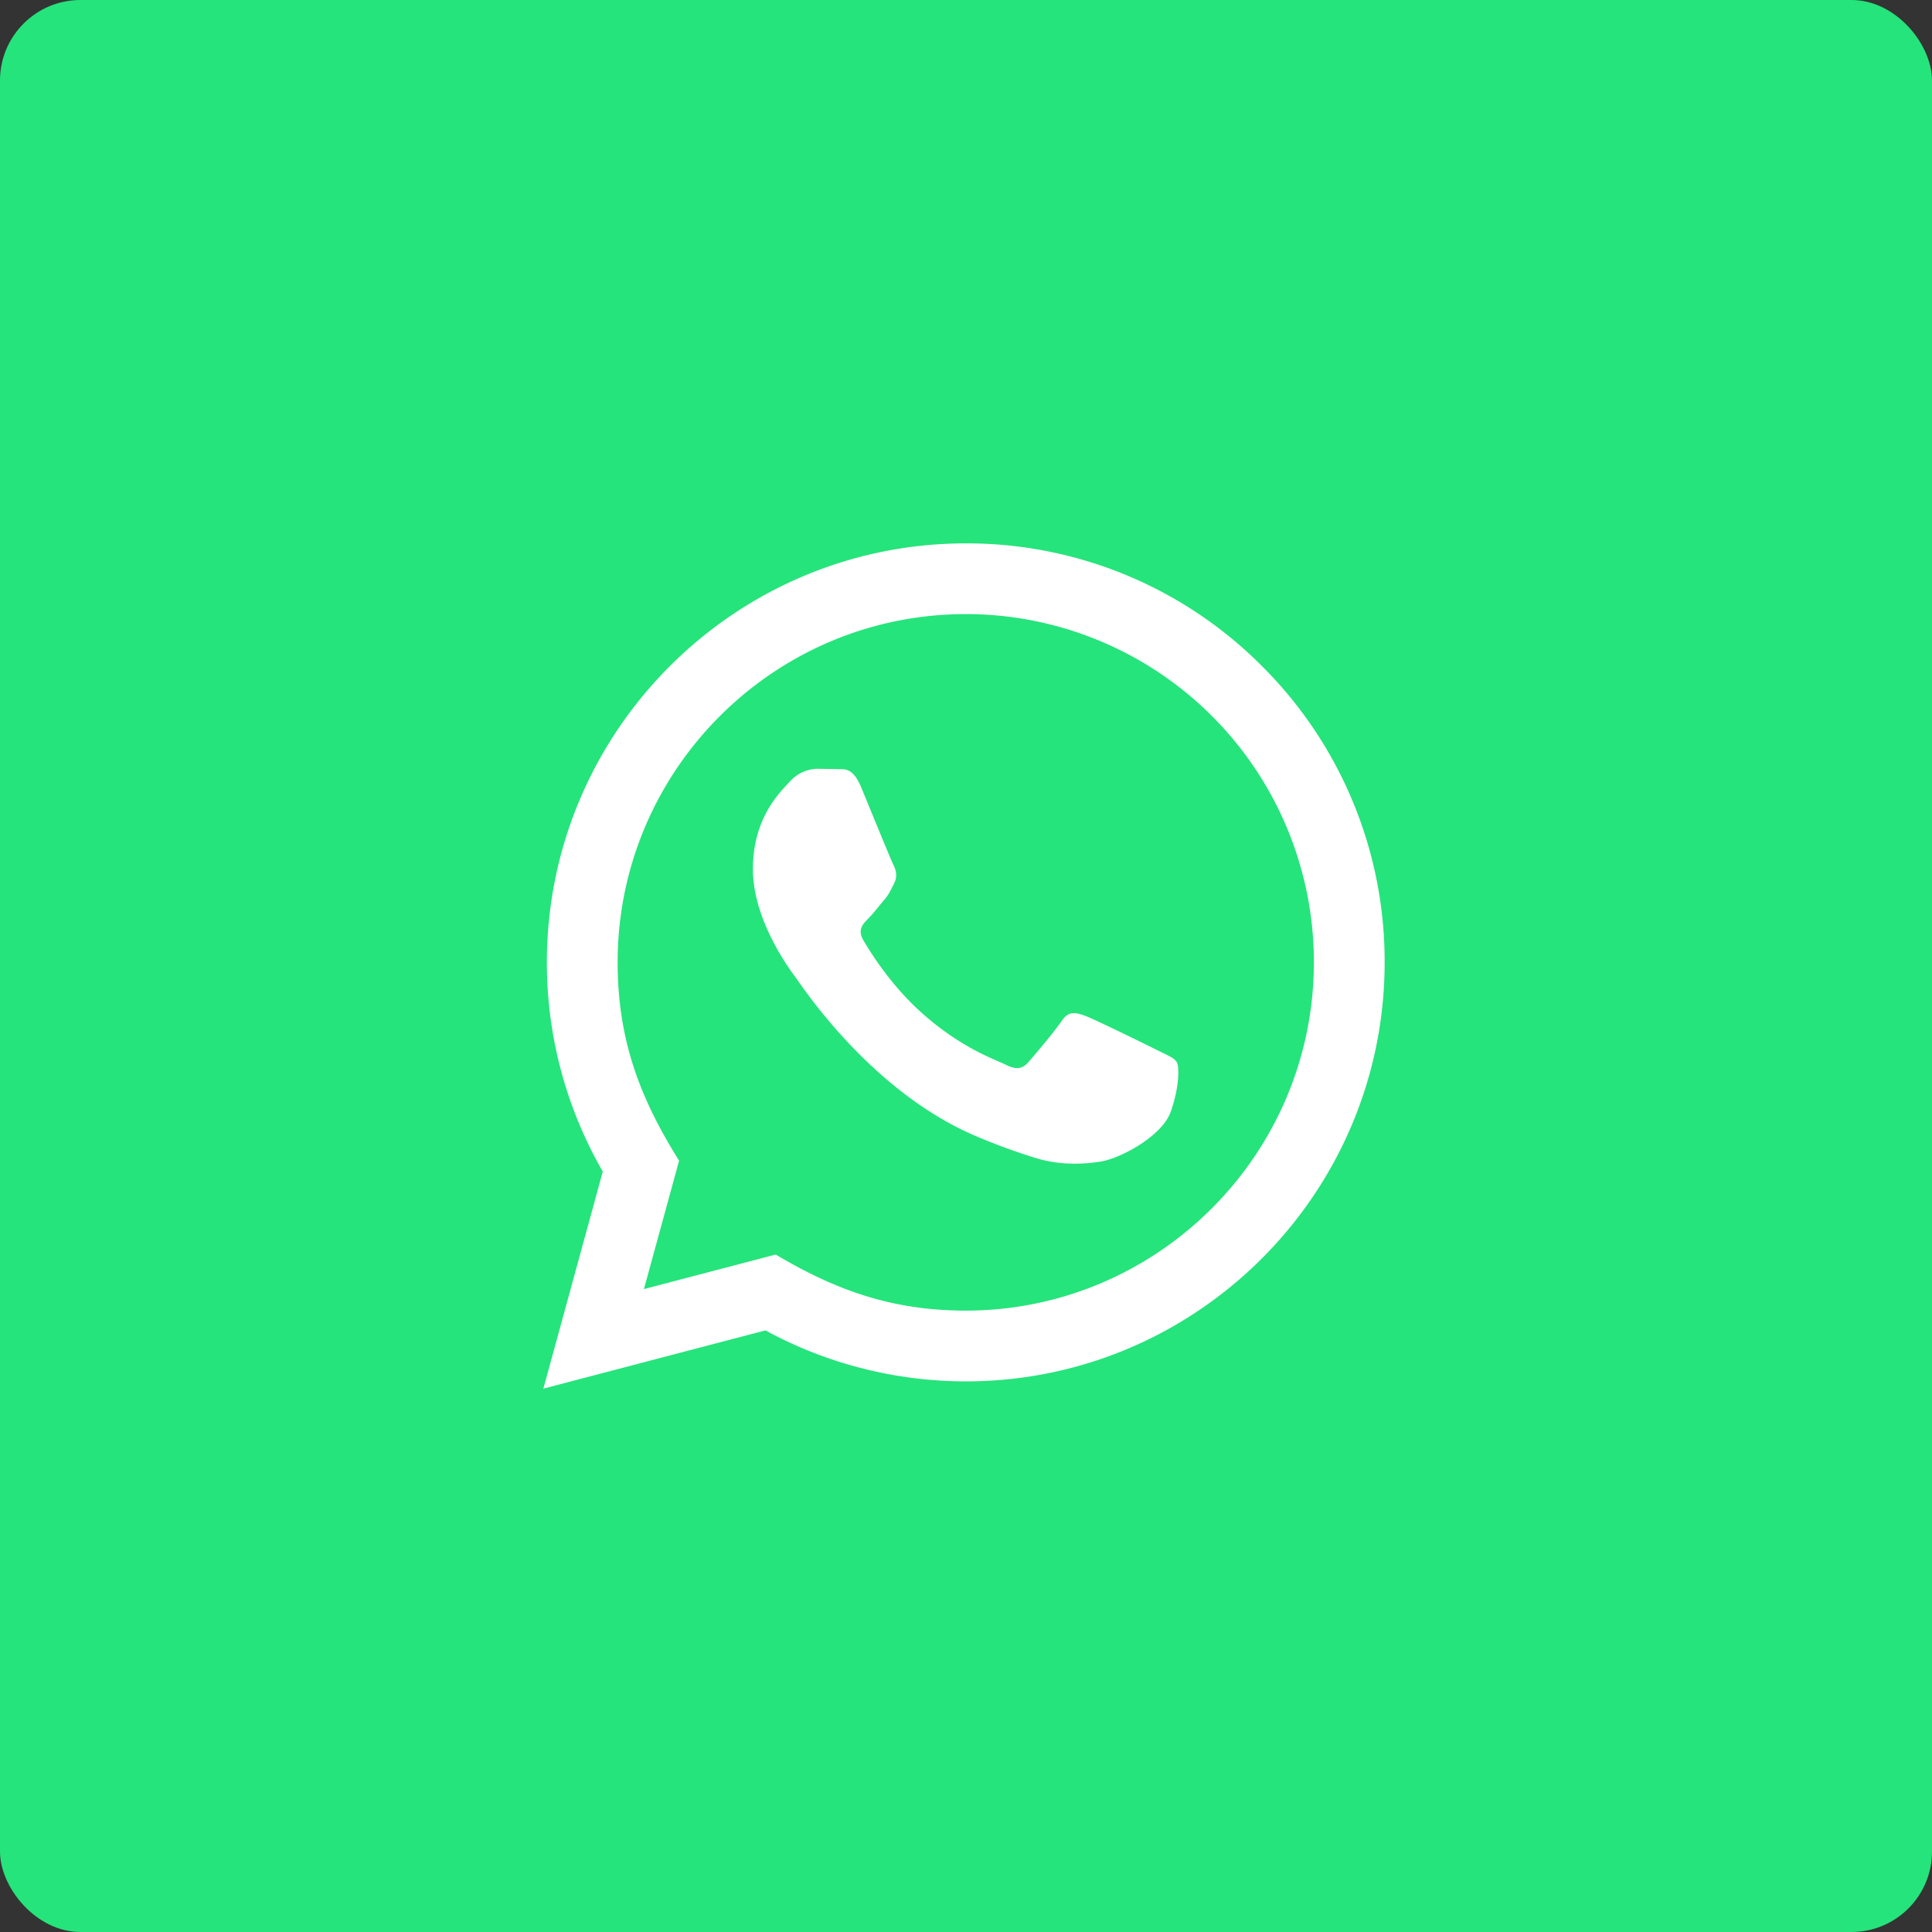 <svg width="48" height="48" viewBox="0 0 48 48" fill="none" xmlns="http://www.w3.org/2000/svg">
    <rect x="0" y="0" width="48" height="48" fill="#333333" stroke="none"/>
    <rect width="48" height="48" rx="2" fill="#25E47B"/>
    <path d="m13.5 34.5 1.476-5.393a10.383 10.383 0 0 1-1.389-5.202C13.59 18.168 18.259 13.5 23.995 13.5a10.34 10.34 0 0 1 7.361 3.052 10.347 10.347 0 0 1 3.045 7.362c-.002 5.738-4.67 10.406-10.406 10.406-1.741-.001-3.457-.438-4.977-1.267L13.5 34.5zm5.772-3.331c1.467.87 2.867 1.392 4.718 1.393 4.767 0 8.65-3.88 8.653-8.65a8.646 8.646 0 0 0-8.646-8.655c-4.77 0-8.65 3.88-8.652 8.649-.001 1.946.57 3.404 1.527 4.93l-.874 3.191 3.274-.858zm9.964-4.781c-.065-.109-.238-.173-.499-.304-.26-.13-1.538-.76-1.777-.846-.238-.087-.411-.13-.585.13s-.672.847-.824 1.02c-.151.173-.303.195-.563.065-.26-.13-1.098-.405-2.091-1.291-.773-.69-1.295-1.54-1.447-1.802-.151-.26-.015-.4.114-.53.117-.116.26-.303.39-.456.132-.15.175-.259.263-.433.086-.173.044-.325-.022-.456-.066-.13-.585-1.41-.802-1.93-.211-.507-.426-.438-.585-.446l-.499-.009a.952.952 0 0 0-.693.325c-.238.261-.91.89-.91 2.17 0 1.28.932 2.516 1.062 2.69.13.173 1.833 2.8 4.441 3.925.62.268 1.105.428 1.482.548.623.198 1.19.17 1.638.104.5-.075 1.539-.63 1.756-1.237.217-.608.217-1.129.151-1.237z" fill="#fff"/>
</svg>
